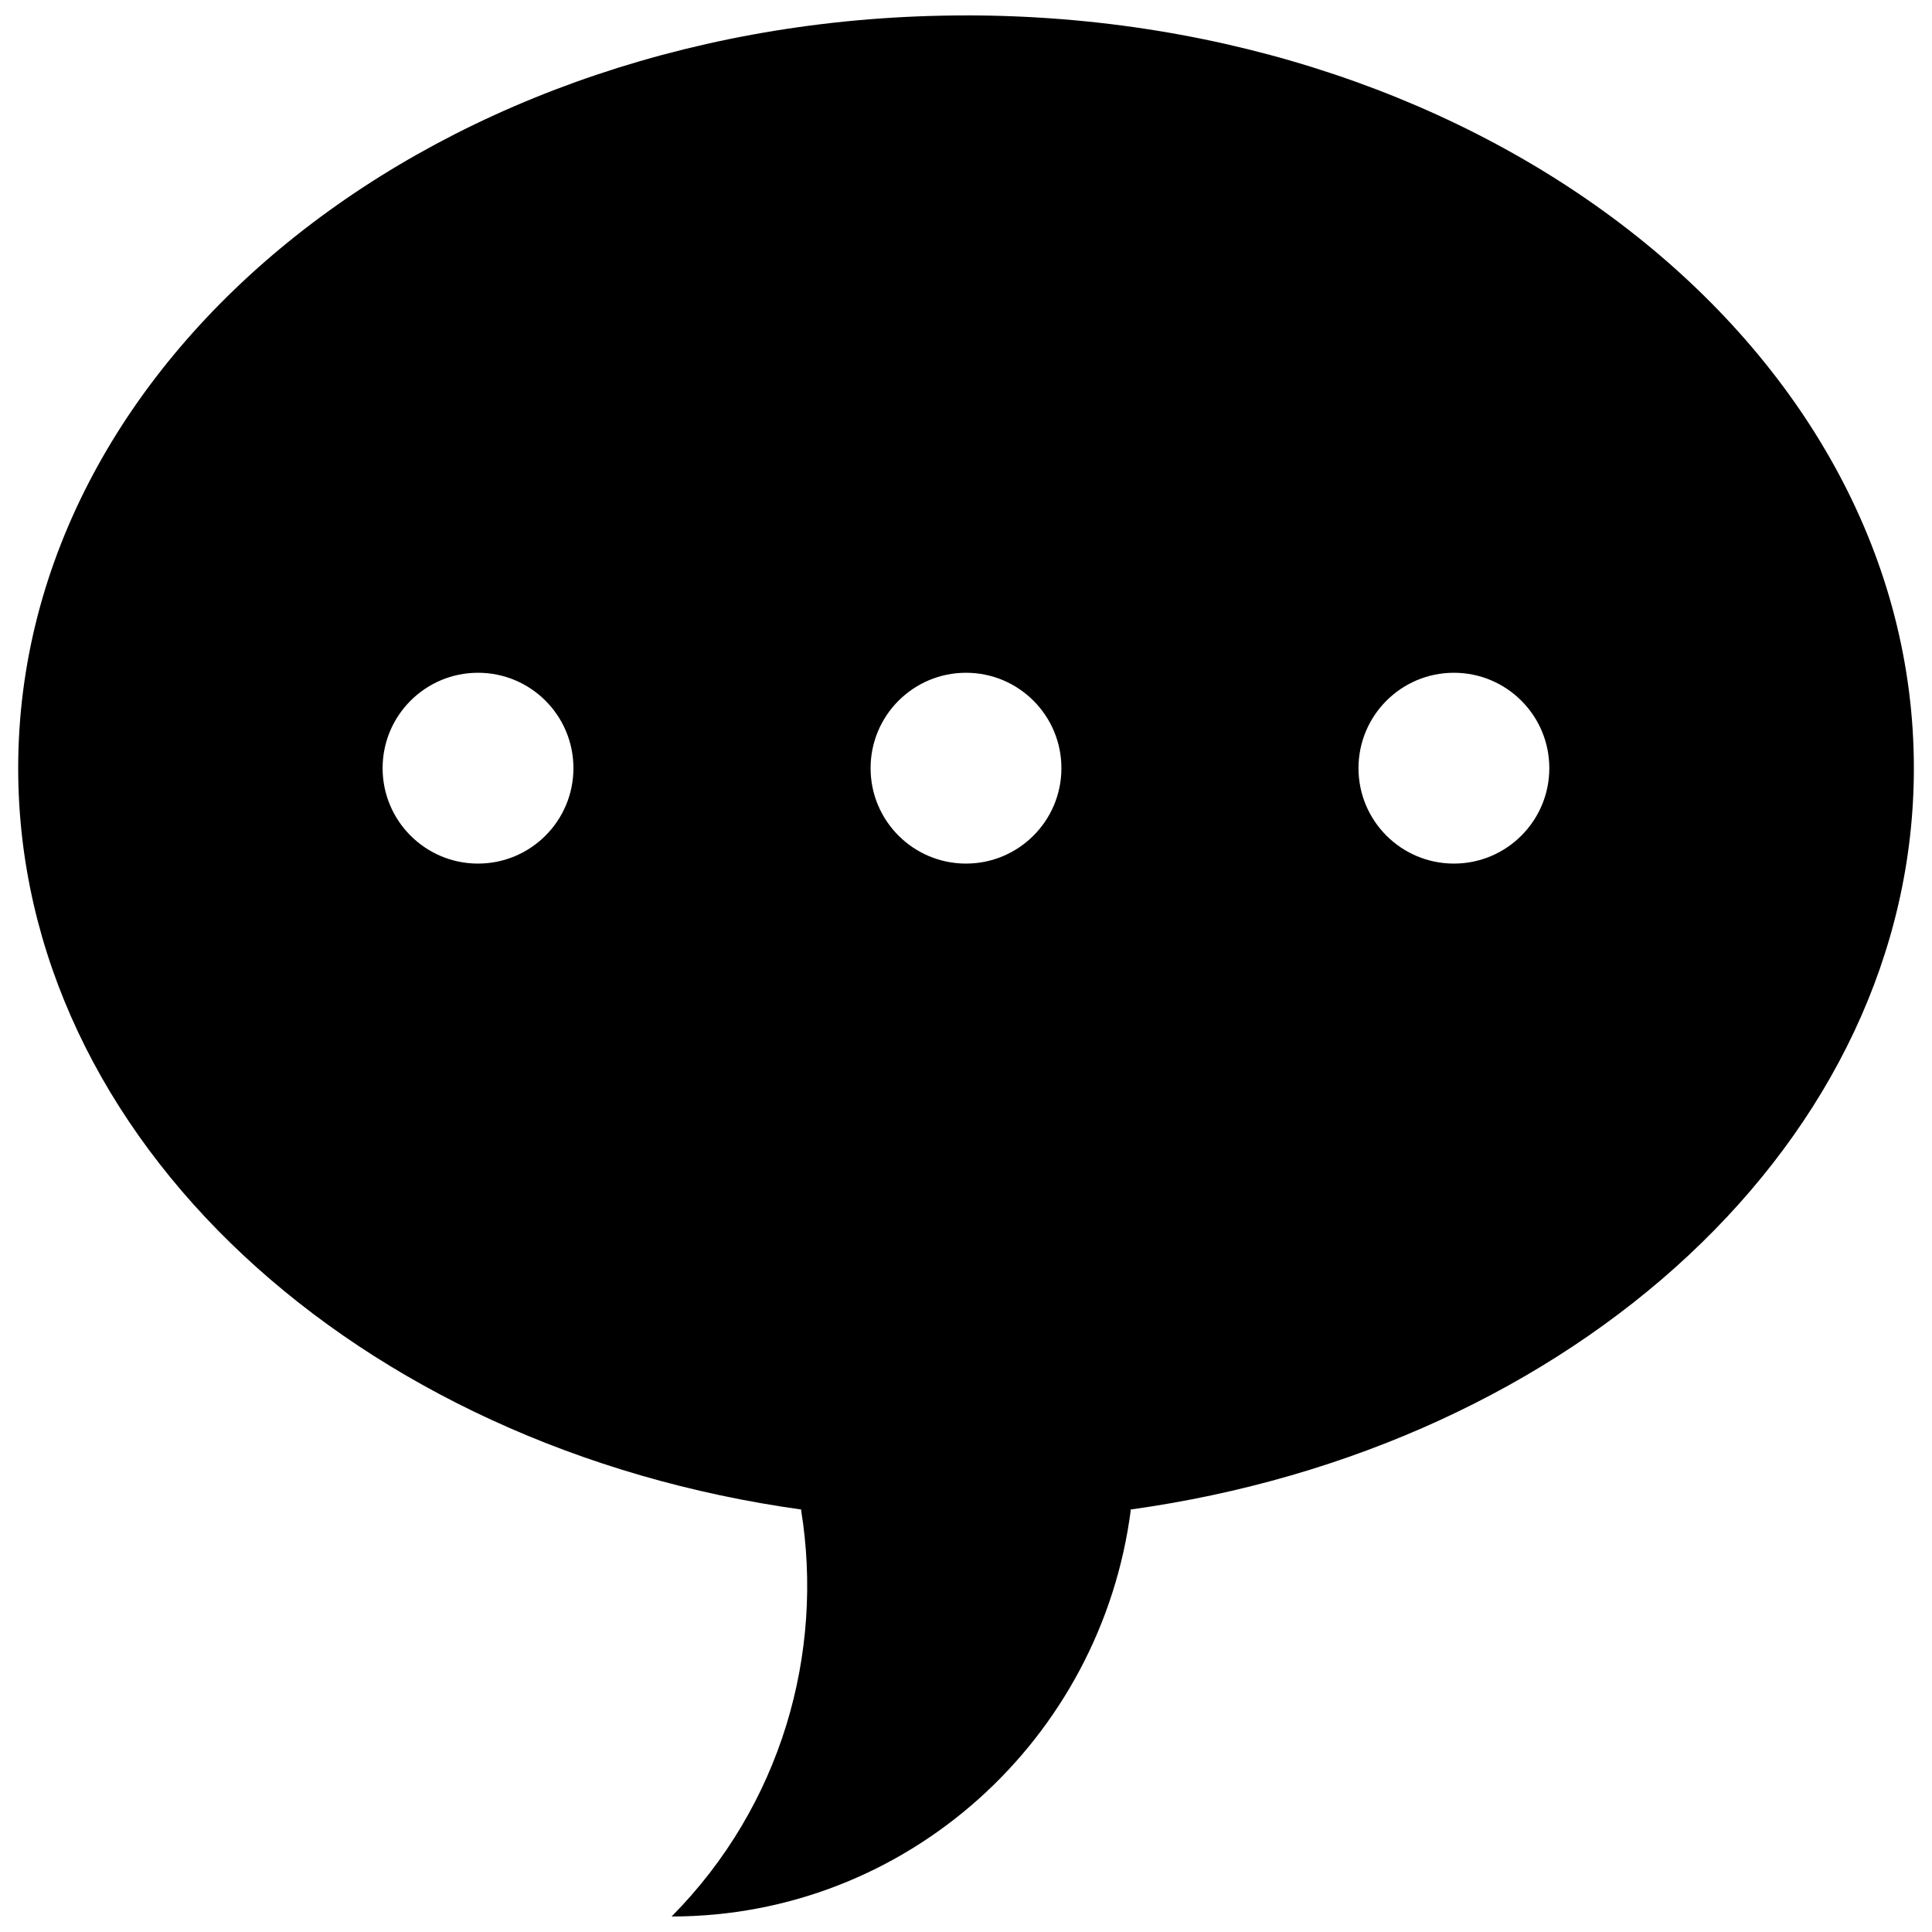 <?xml version="1.0" encoding="UTF-8"?>
<!-- The Best Svg Icon site in the world: iconSvg.co, Visit us! https://iconsvg.co -->
<svg width="800px" height="800px" version="1.1" viewBox="144 144 512 512" xmlns="http://www.w3.org/2000/svg">
 <defs>
  <clipPath id="a">
   <path d="m148.09 148.09h503.81v503.81h-503.81z"/>
  </clipPath>
 </defs>
 <g clip-path="url(#a)">
  <path d="m400 148.09c-138.73 0-251.18 89.316-251.18 199.48 0 98.426 89.758 180.2 207.82 196.51h-0.355c6.195 38.055-5.234 78.461-34.305 107.81 62.379 0 113.88-46.98 121.7-107.81h-0.355c118.08-16.305 207.87-98.078 207.87-196.52 0-110.17-112.47-199.48-251.18-199.48zm-129.32 174.2c13.965 0 25.285 11.32 25.285 25.285s-11.32 25.285-25.285 25.285c-13.965 0-25.285-11.32-25.285-25.285s11.32-25.285 25.285-25.285zm129.32 0c13.965 0 25.285 11.32 25.285 25.285s-11.32 25.285-25.285 25.285-25.285-11.32-25.285-25.285 11.32-25.285 25.285-25.285zm129.3 0c13.965 0 25.285 11.32 25.285 25.285s-11.32 25.285-25.285 25.285c-13.965 0-25.285-11.32-25.285-25.285s11.32-25.285 25.285-25.285z"/>
 </g>
</svg>